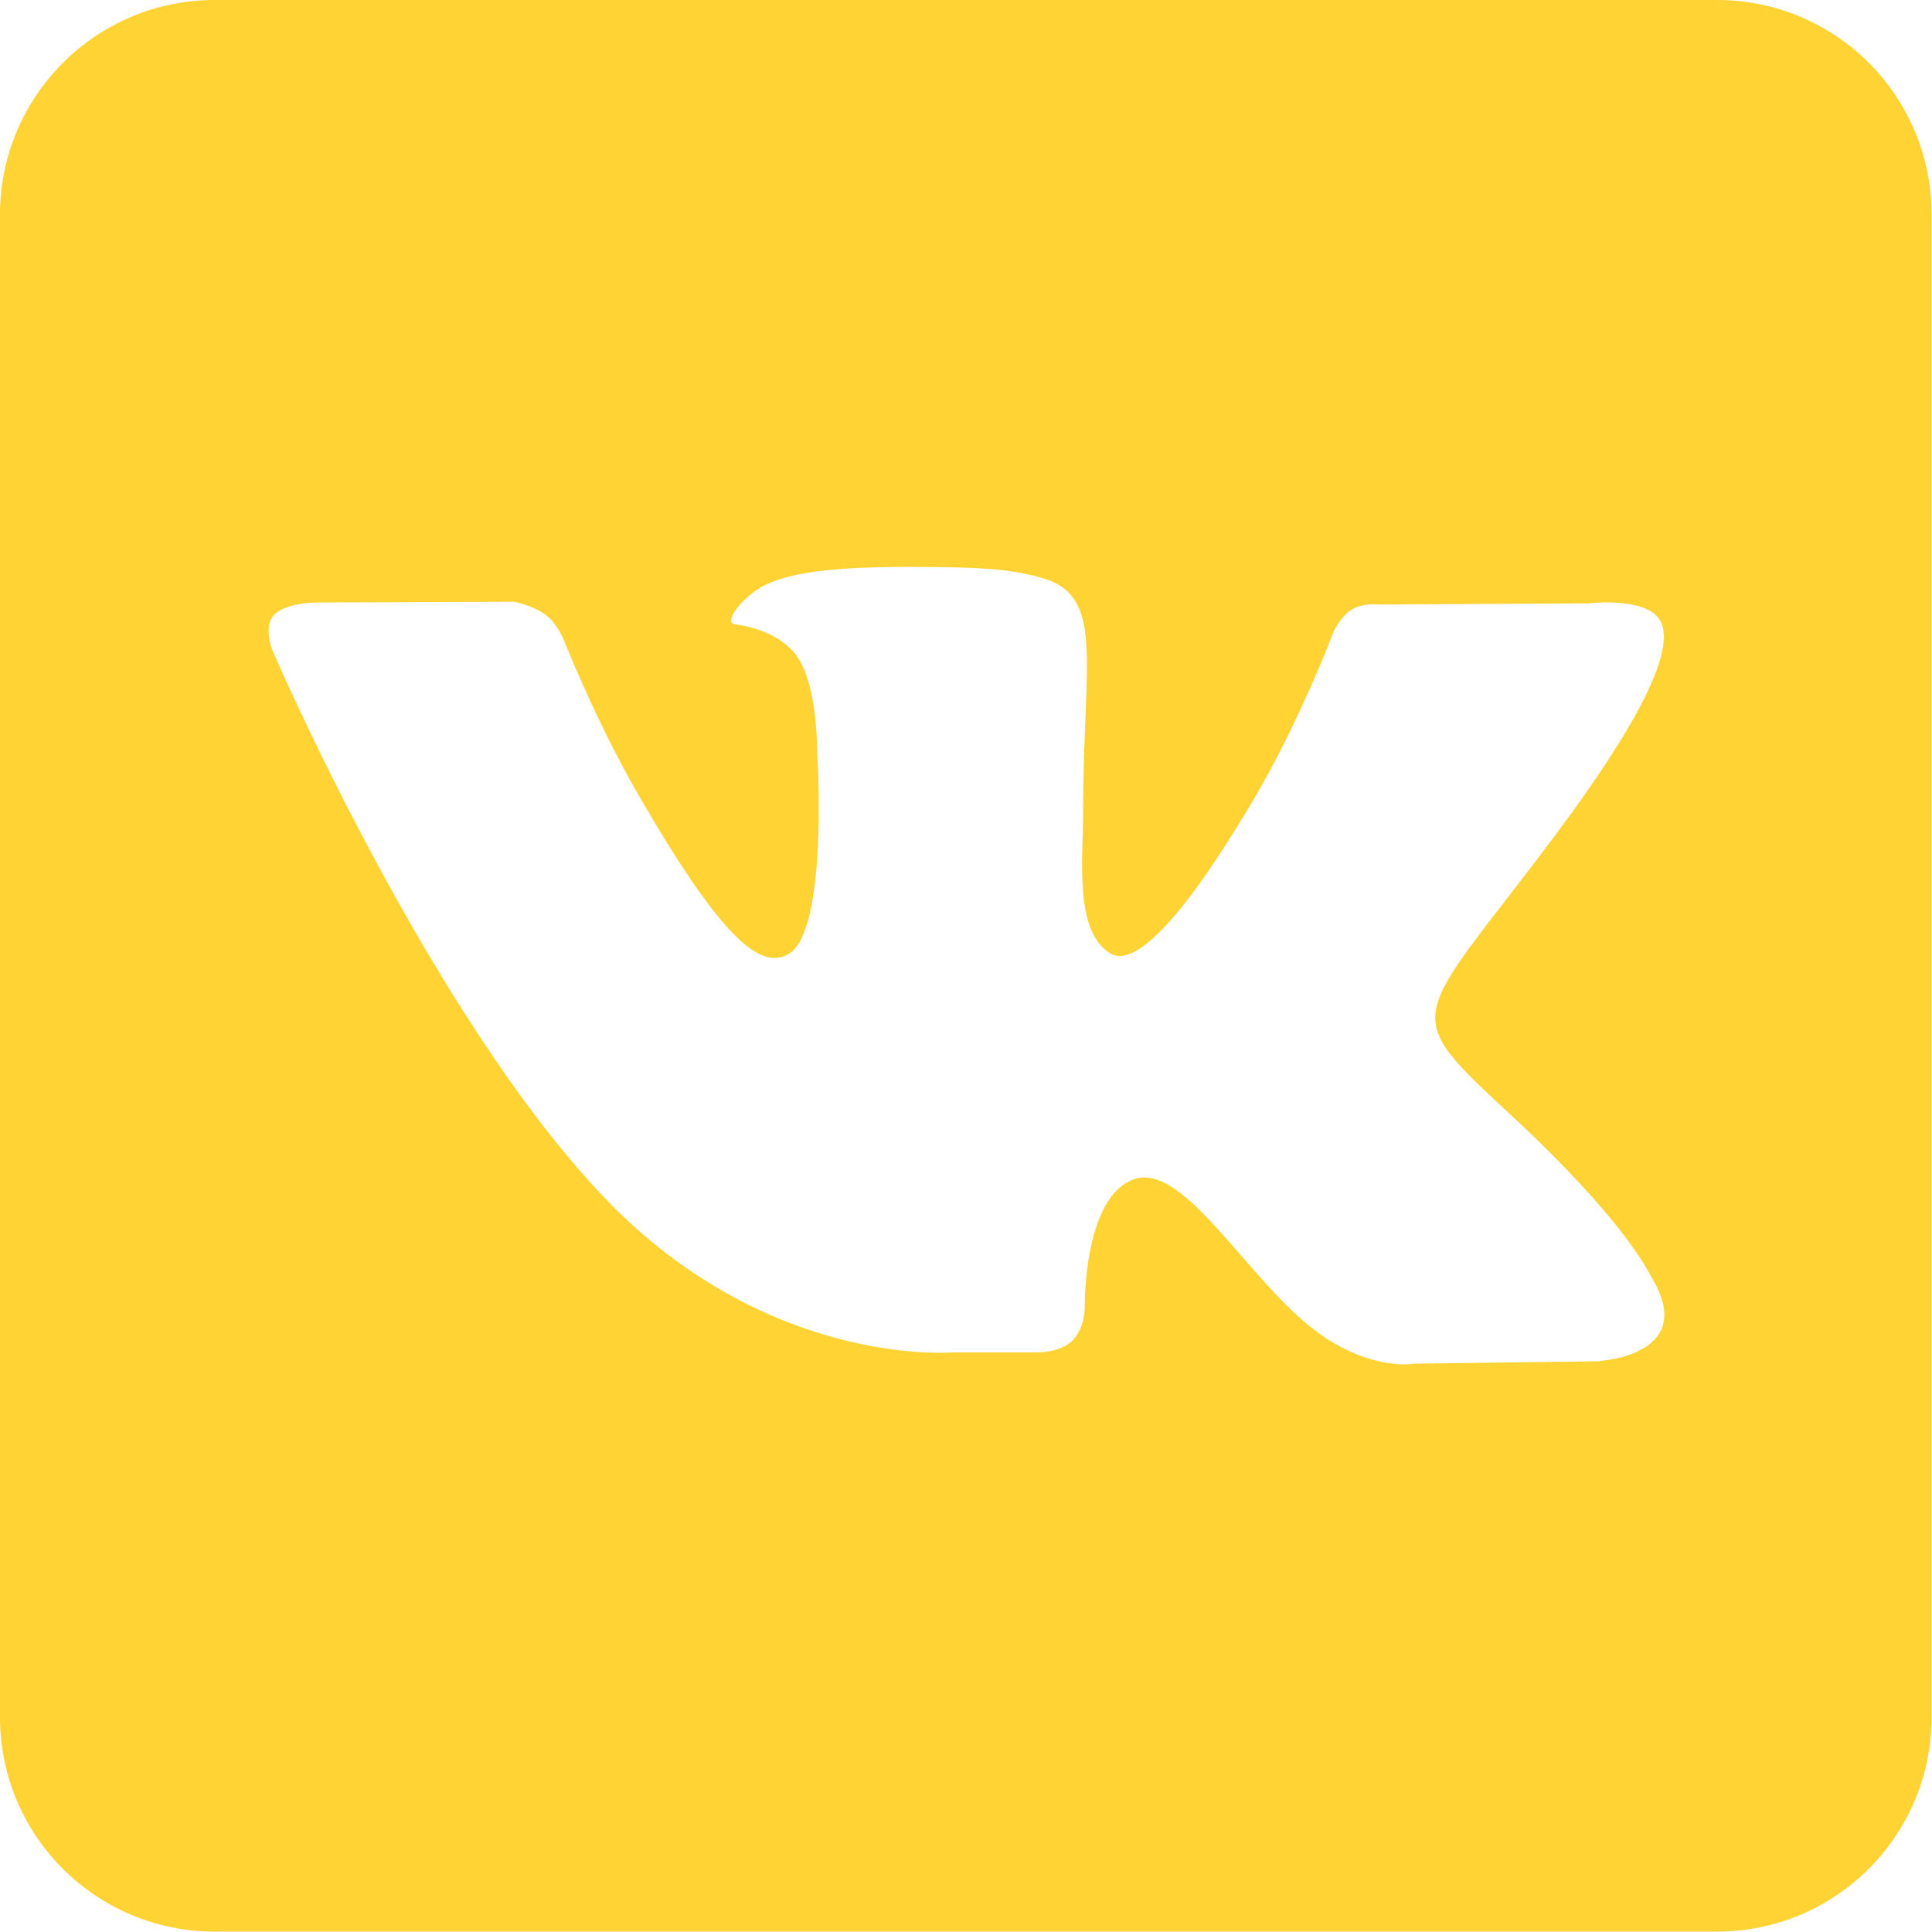 <?xml version="1.0" encoding="UTF-8"?><svg id="Layer_2" xmlns="http://www.w3.org/2000/svg" viewBox="0 0 48 48"><defs><style>.cls-1{fill:#ffd333;}</style></defs><g id="yellow"><path id="vk-yellow" class="cls-1" d="m42.67,0H5.33C2.39,0,0,2.39,0,5.33v37.33c0,2.95,2.39,5.33,5.33,5.33h37.33c2.95,0,5.33-2.39,5.33-5.33V5.33c0-2.95-2.39-5.33-5.33-5.33Zm-2.91,33.82l-4.63.06s-1,.19-2.3-.71c-1.73-1.19-3.36-4.28-4.63-3.88-1.29.41-1.25,3.19-1.25,3.19,0,0,.01.49-.29.81-.32.34-.95.31-.95.31h-2.07s-4.57.38-8.6-3.82c-4.39-4.58-8.27-13.62-8.27-13.62,0,0-.23-.57.02-.86.27-.32,1.02-.33,1.02-.33l4.95-.02s.47.08.8.33c.27.2.43.58.43.58,0,0,.8,2.03,1.86,3.87,2.07,3.58,3.03,4.37,3.73,3.98,1.02-.56.72-5.06.72-5.06,0,0,.02-1.63-.51-2.36-.42-.57-1.2-.74-1.54-.78-.28-.04.18-.69.77-.98.89-.43,2.47-.46,4.33-.44,1.45.02,1.87.1,2.43.24,1.71.41,1.13,2.01,1.13,5.83,0,1.23-.22,2.95.66,3.52.38.25,1.31.04,3.63-3.91,1.1-1.87,1.93-4.07,1.93-4.07,0,0,.18-.39.46-.56.29-.17.67-.12.67-.12l5.21-.03s1.57-.19,1.82.52c.27.74-.58,2.48-2.71,5.32-3.5,4.67-3.89,4.23-.98,6.93,2.77,2.58,3.35,3.83,3.44,3.99,1.15,1.91-1.27,2.06-1.27,2.06Z"/></g></svg>